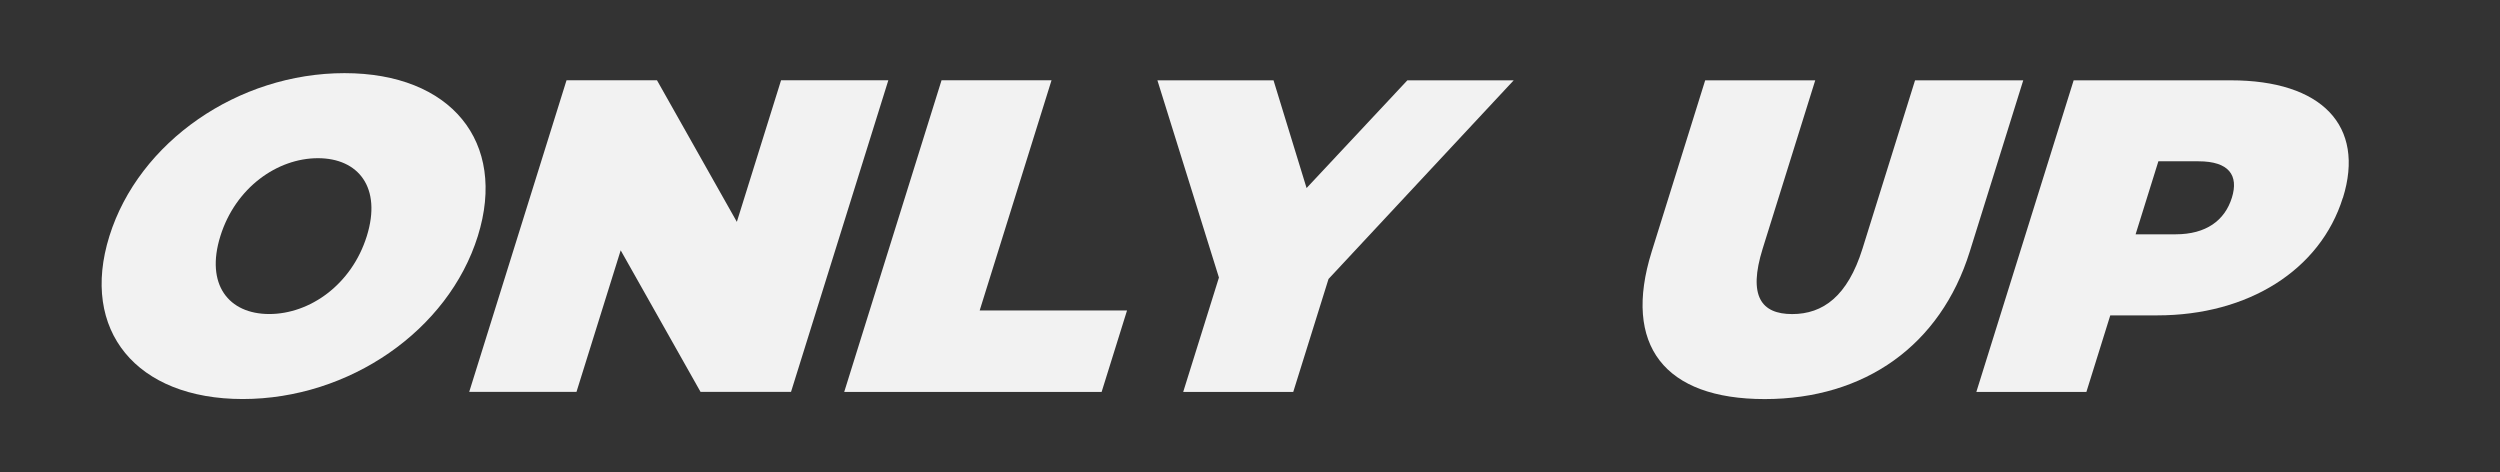 <?xml version="1.0" encoding="UTF-8"?>
<svg id="Layer_1" xmlns="http://www.w3.org/2000/svg" version="1.1" viewBox="0 0 540 102">
  <rect x="0" y="0" width="540" height="102" fill="#333333" stroke="none"/>
  <!-- Generator: Adobe Illustrator 29.8.2, SVG Export Plug-In . SVG Version: 2.1.1 Build 3)  -->
  <defs>
    <style>
      .st0 {
        fill: #f2f2f2;
      }
    </style>
  </defs>
  <path class="st0" d="M356.76,54.37l11.56-37.02h23.77l-11.35,36.35c-3.21,10.29-.28,14.14,6.37,14.14s11.98-3.85,15.19-14.14l11.35-36.35h23.37l-11.56,37.02c-6.3,20.19-22.63,31.83-44.29,31.83s-30.72-11.64-24.41-31.83Z"/>
  <path class="st0" d="M506.05,42.73c-4.86,15.58-20.42,25.39-40.06,25.39h-10.17l-5.16,16.54h-23.77l21.02-67.31h33.95c19.64,0,29.07,9.81,24.21,25.39h-.02ZM482.08,42.73c1.53-4.9-.66-7.89-7.21-7.89h-8.66l-4.92,15.77h8.66c6.55,0,10.6-2.98,12.13-7.89h0Z"/>
  <path class="st0" d="M23.63,51c6.37-20.39,27.81-35.2,50.78-35.2s35.17,14.81,28.8,35.2-27.81,35.19-50.78,35.19-35.17-14.81-28.8-35.19h0ZM79.23,51c3.27-10.48-1.8-16.83-10.56-16.83s-17.8,6.35-21.07,16.83c-3.27,10.48,1.8,16.83,10.56,16.83s17.8-6.35,21.07-16.83Z"/>
  <path class="st0" d="M191.88,17.34l-21.02,67.31h-19.54l-17.25-30.58-9.55,30.58h-23.17l21.02-67.31h19.54l17.25,30.58,9.55-30.58s23.17,0,23.17,0Z"/>
  <path class="st0" d="M203.36,17.34h23.77l-15.52,49.72h31.83l-5.49,17.6h-55.6l21.02-67.31h0Z"/>
  <path class="st0" d="M286.97,60.23l-7.63,24.43h-23.77l7.72-24.71-13.29-42.6h25.08l7.14,23.27,21.77-23.27h22.97l-39.98,42.89h0Z"/>
</svg>